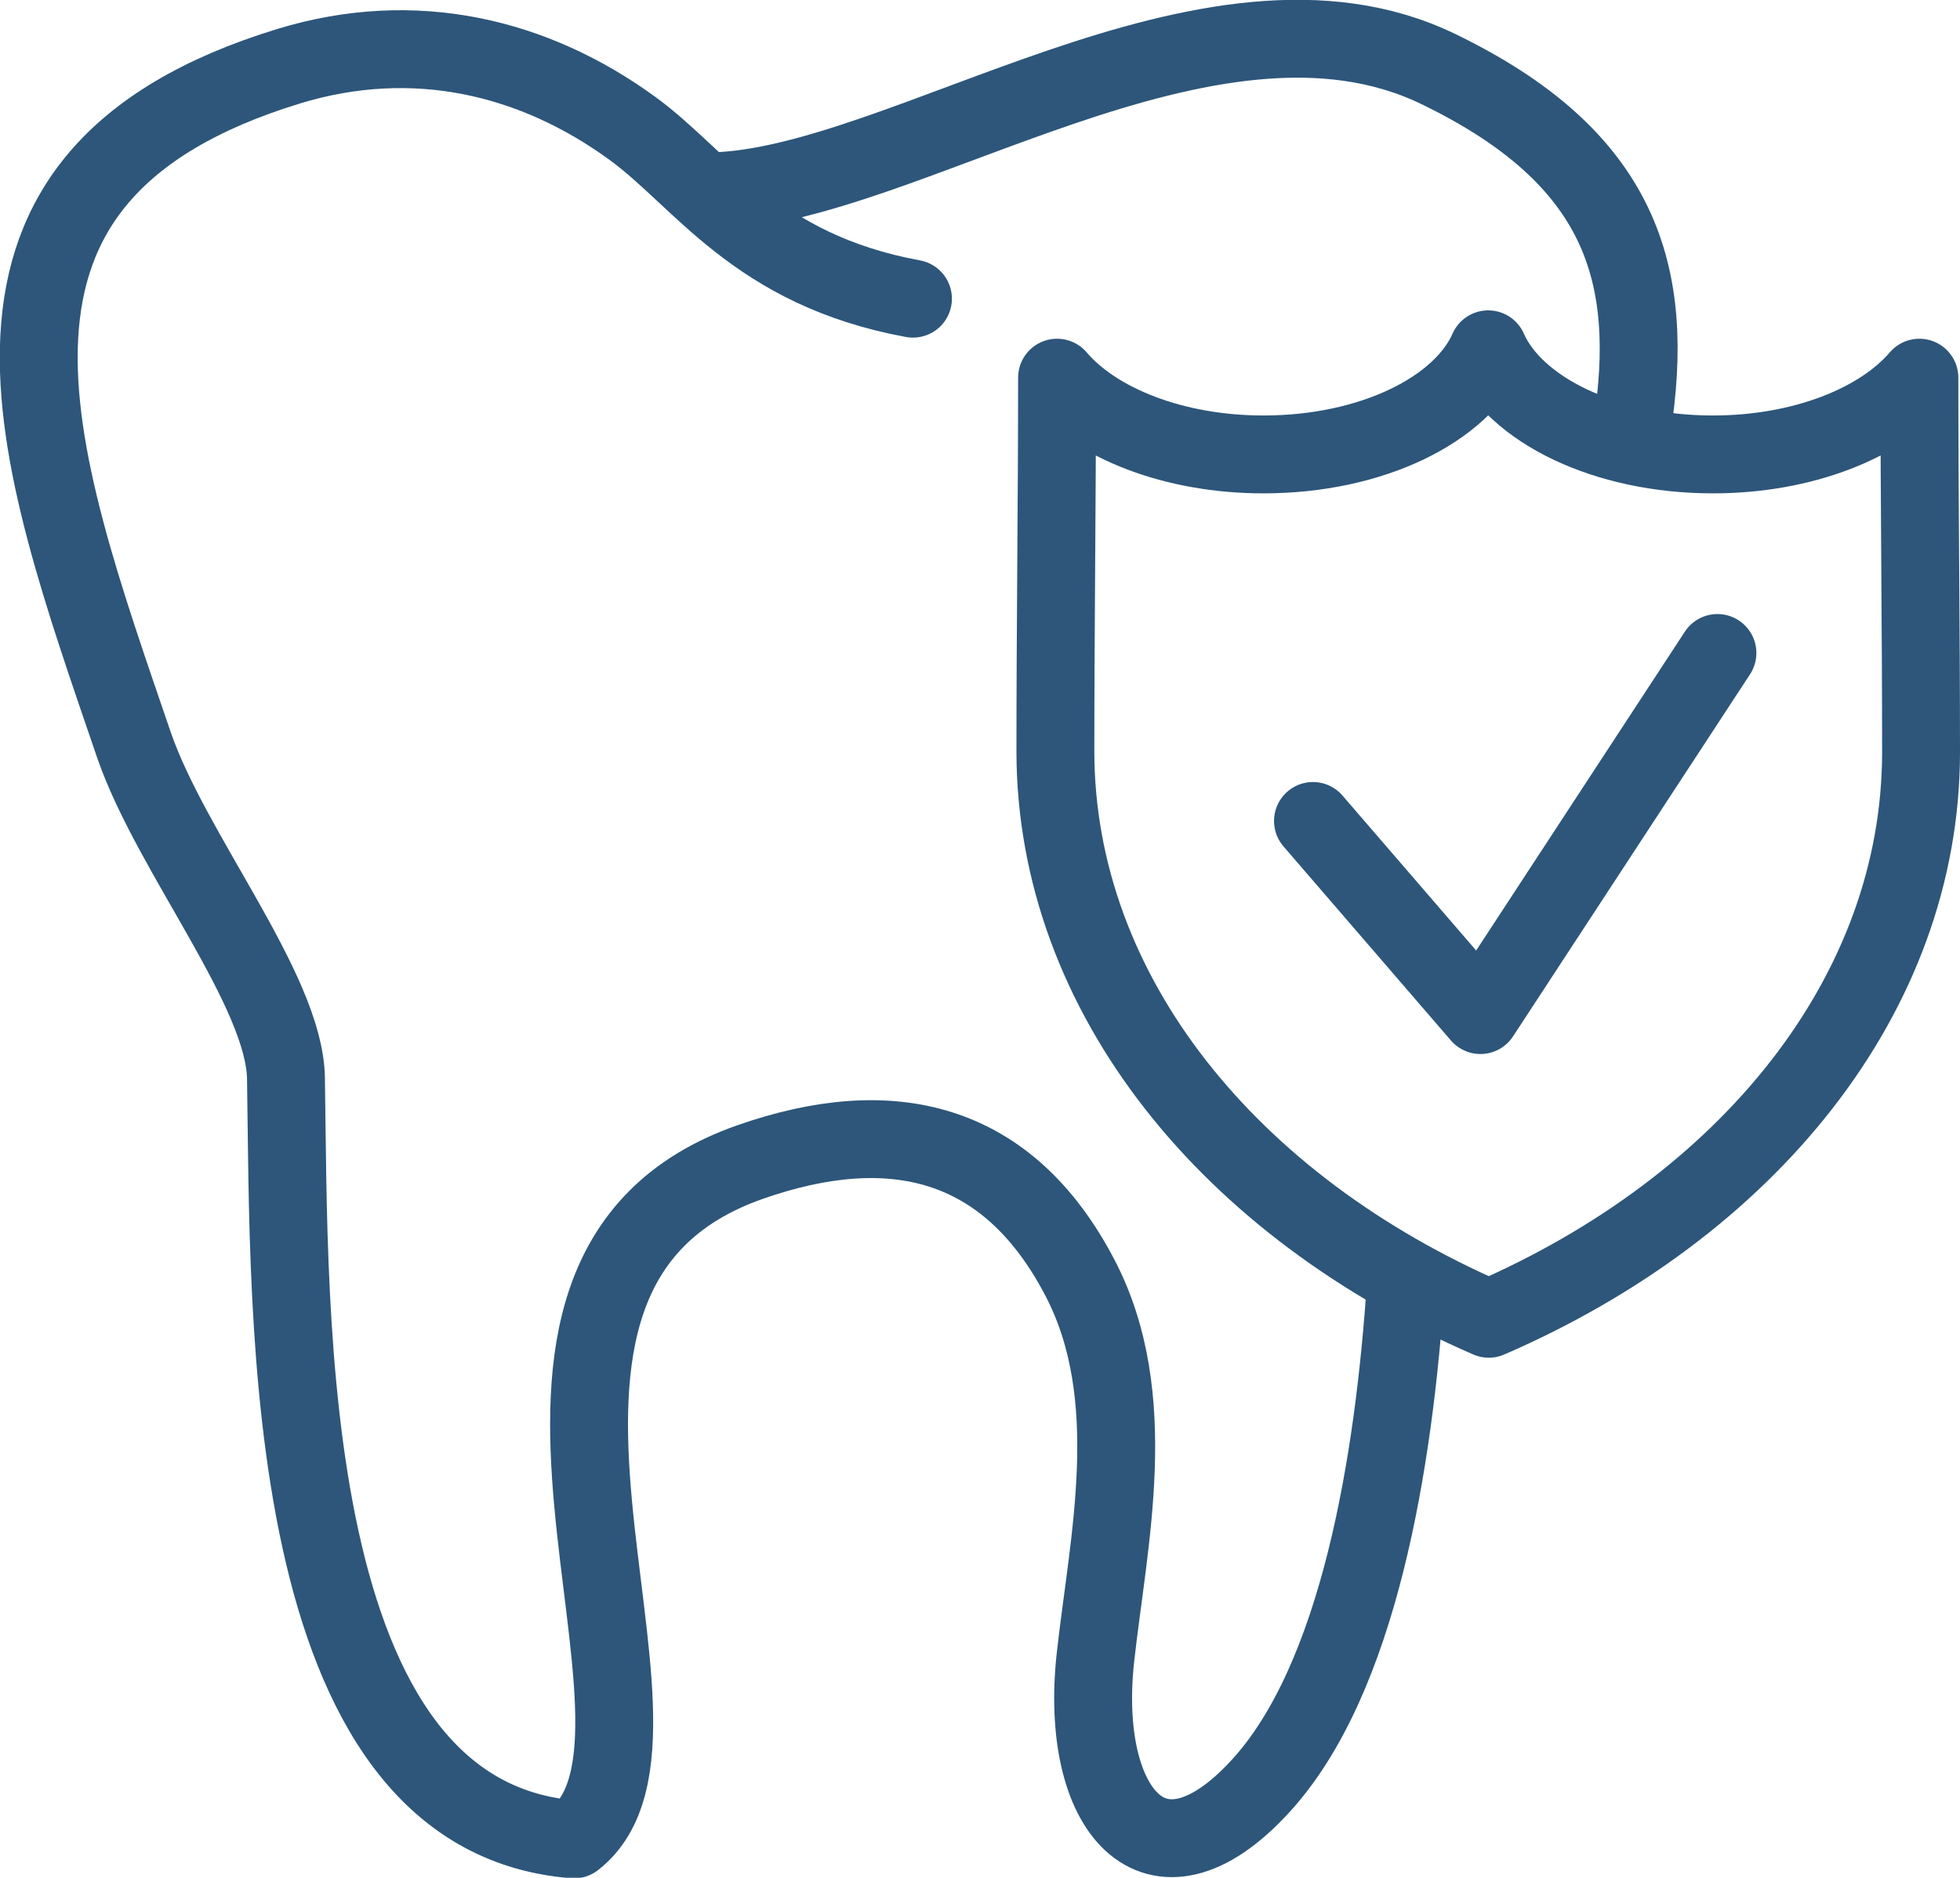<?xml version="1.0" encoding="utf-8"?>
<!-- Generator: Adobe Illustrator 26.3.1, SVG Export Plug-In . SVG Version: 6.00 Build 0)  -->
<svg version="1.1" id="레이어_1" xmlns="http://www.w3.org/2000/svg" xmlns:xlink="http://www.w3.org/1999/xlink" x="0px"
	 y="0px" viewBox="0 0 352.3 337.6" style="enable-background:new 0 0 352.3 337.6;" xml:space="preserve">
<style type="text/css">
	.st0{fill:none;stroke:#2D567A;stroke-width:14;stroke-linecap:round;stroke-linejoin:round;}
</style>
<g id="Layer_2">
	<g id="Layer_1-2">
		<path class="st0" d="M267.6,237.1c46.4-20.1,77.7-58.2,77.7-101.9c0-22.4-0.3-44.8-0.3-67.3c-7,8.2-21,13.8-37.1,13.8
			c-19.3,0-35.6-8-40.4-18.9c-4.8,10.9-21,18.9-40.4,18.9c-16.1,0-30.1-5.6-37.1-13.8c0,22.4-0.3,44.9-0.3,67.3
			C189.8,178.9,221.2,217,267.6,237.1z"/>
		<polyline class="st0" points="236,147.6 266.1,182.5 308.7,117.4 		"/>
		<path class="st0" d="M128,34.4c34.4-0.8,89.4-41.9,130.5-22c32.9,15.9,39.2,36.8,34.8,64.8"/>
		<path class="st0" d="M252.7,230.7c-2.1,31.9-8.4,71.2-26.2,90.5c-19,20.7-32.6,4.1-29.6-23.2c2.3-20.9,8.4-46.9-2.8-68.3
			c-13-24.9-34-29.6-59.2-20.8c-57.6,20.1-7.3,102.8-31.7,121.8c-53.2-4.1-51.1-94-51.8-136.9c-0.3-15.8-20.6-40.4-27.3-59.8
			C6,81.1-12.5,31.6,51.9,11.9c22.6-6.9,44.1-1.7,61.8,11.2c12.5,9.1,22.1,25.4,50.4,30.6"/>
	</g>
</g>
</svg>

